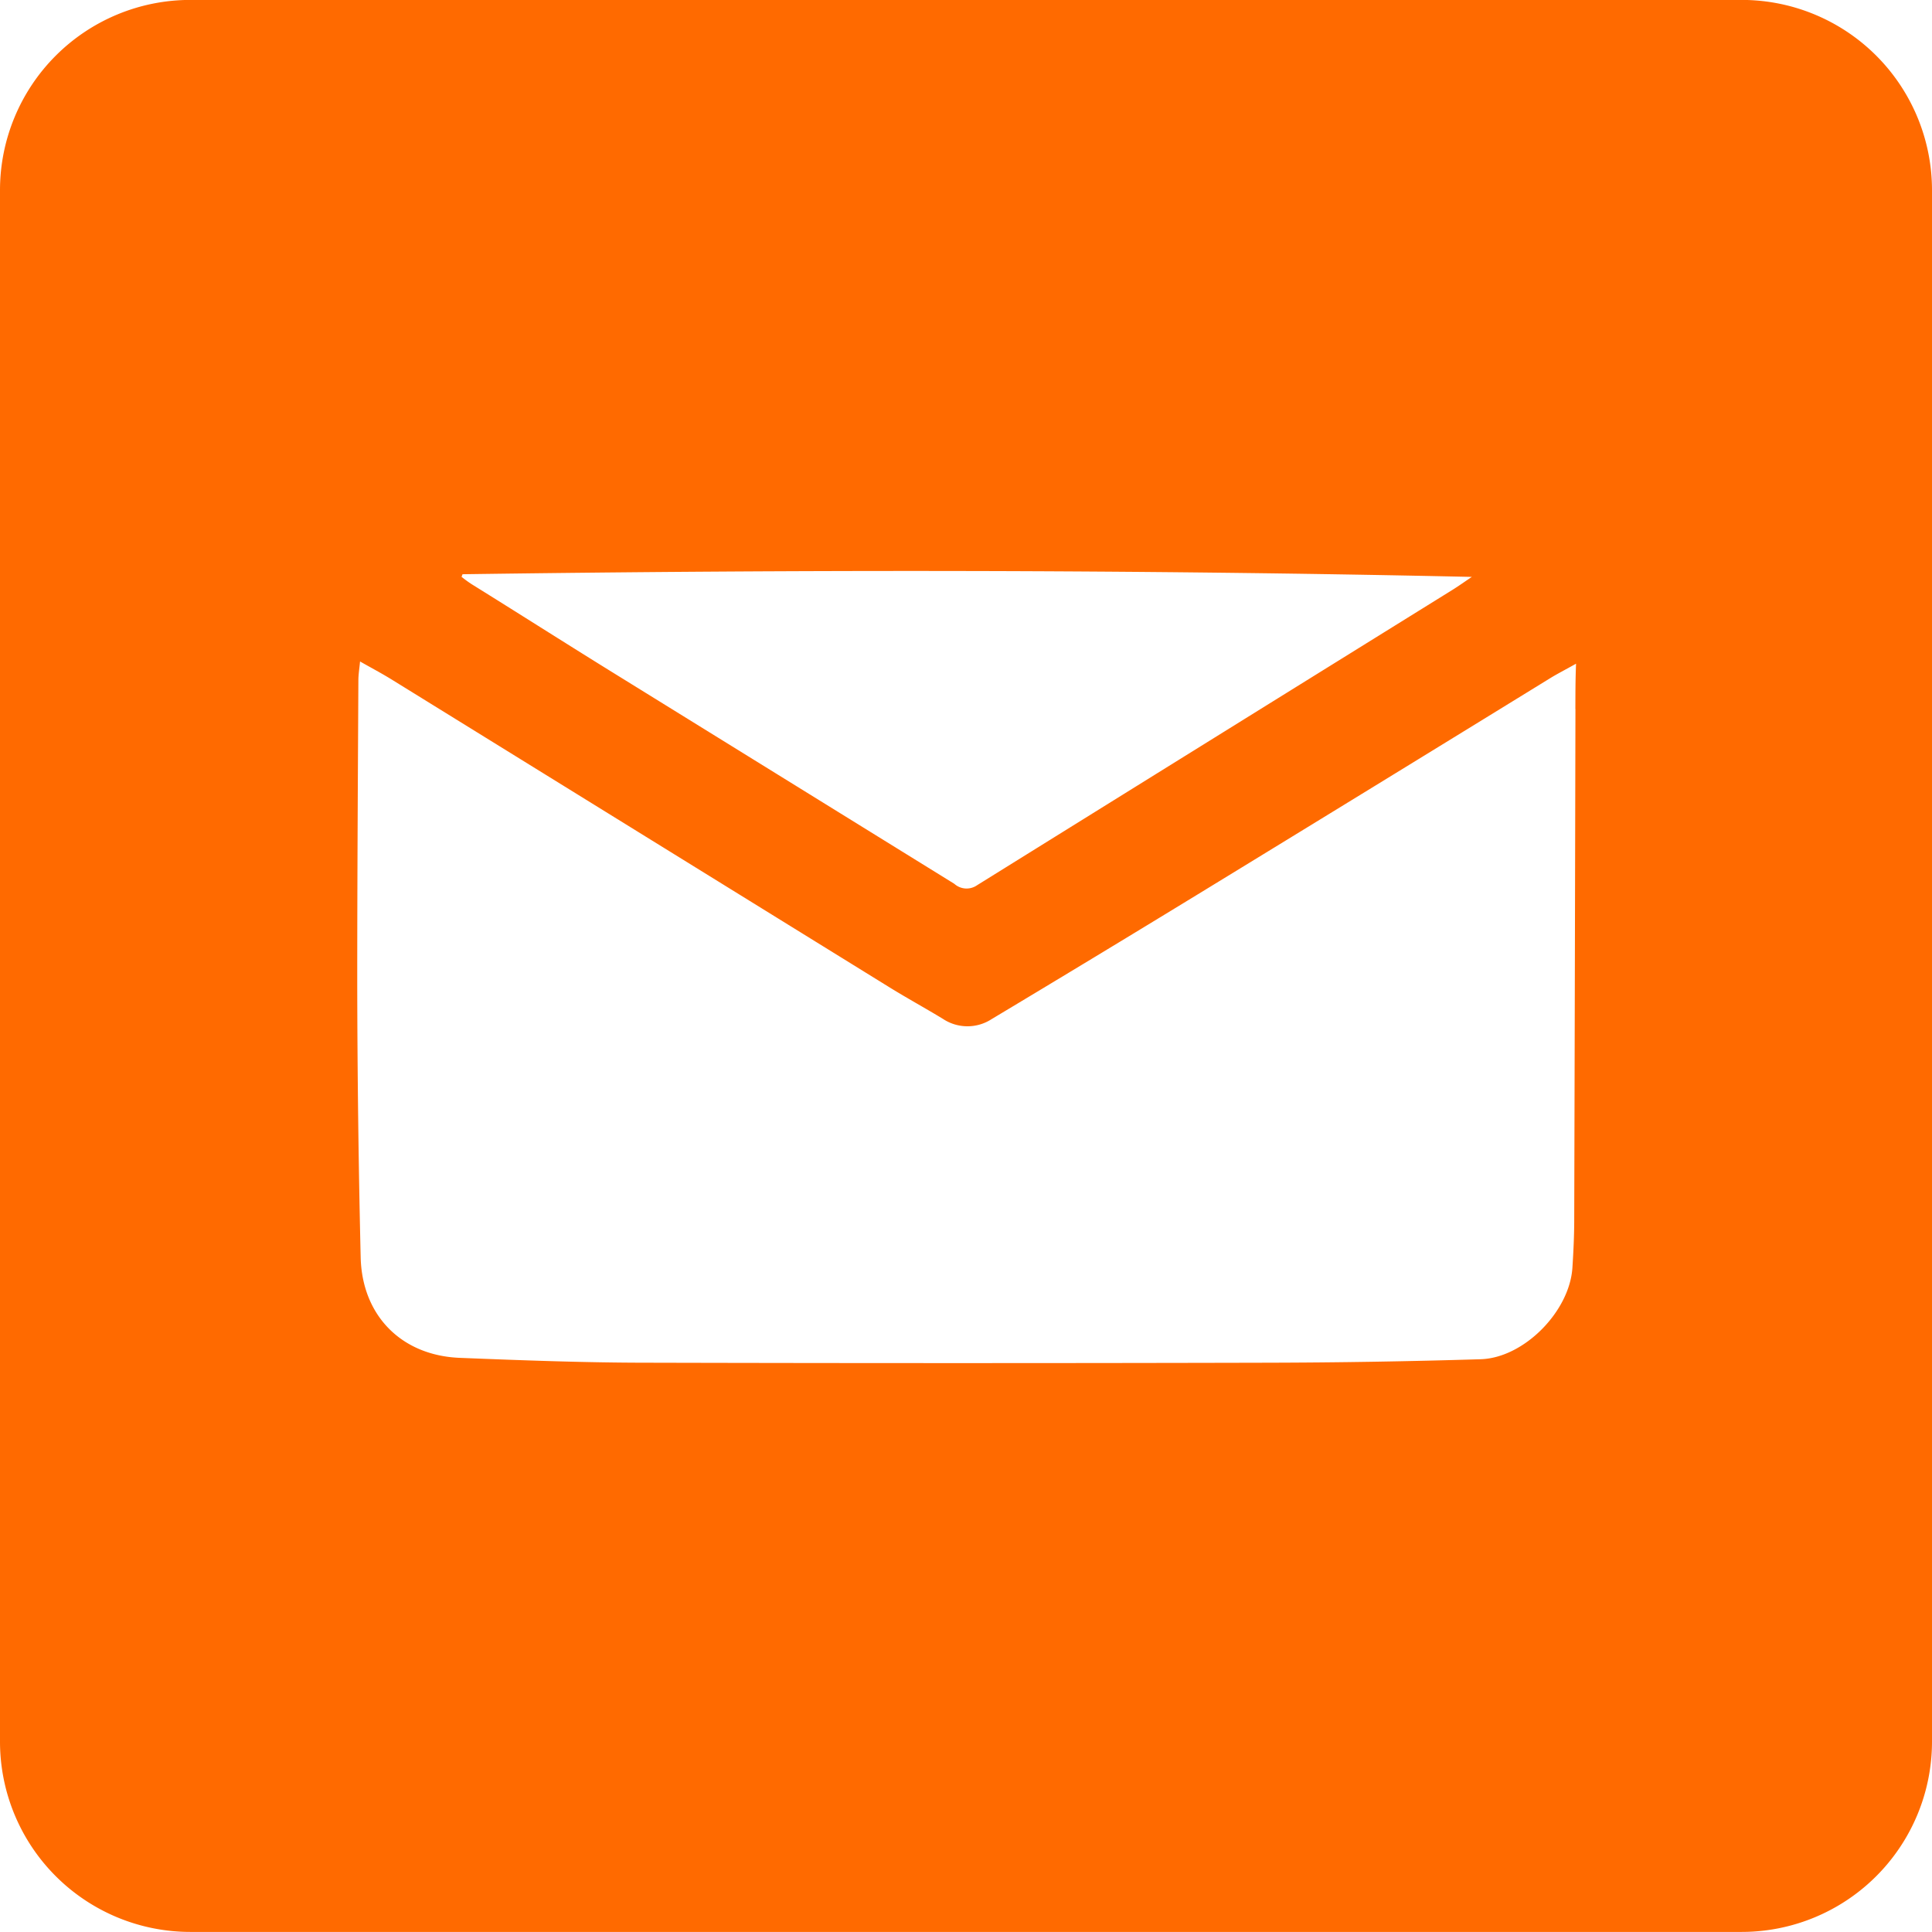 <?xml version="1.0" encoding="UTF-8"?> <svg xmlns="http://www.w3.org/2000/svg" viewBox="0 0 253.75 253.74"><defs><style>.a{fill:#ff6a00;}</style></defs><path class="a" d="M228.75,0H25A25,25,0,0,0,0,25V228.75a25,25,0,0,0,25,25H228.75a25,25,0,0,0,25-25h0V25A25,25,0,0,0,228.75,0Zm-168,75.43c44.15-.62,88.3-.62,132.56.35-.91.61-1.8,1.25-2.73,1.82q-31.12,19.32-62.24,38.67a2.41,2.41,0,0,1-3-.18L79.84,87.94C73.89,84.25,68,80.5,62,76.77c-.47-.3-.92-.63-1.38-1ZM206.92,93.16q-.07,33.47-.16,66.94c0,2.15-.1,4.29-.24,6.43-.38,5.72-6.33,11.79-12,12q-14,.43-28.09.46-40.64.1-81.26,0c-8.26,0-16.53-.31-24.8-.64-7.64-.31-12.84-5.55-13-13.26q-.42-17.91-.45-35.82c0-13.31.08-26.61.15-39.92,0-.71.12-1.43.22-2.46,1.5.85,2.82,1.55,4.09,2.33l65.29,40.37c2.35,1.46,4.79,2.79,7.16,4.23a5.82,5.82,0,0,0,6.38.06q13.53-8.11,27-16.34,23.23-14.2,46.43-28.48c.93-.57,1.9-1.06,3.36-1.88-.09,2.21-.08,4.06-.09,5.92Z" transform="translate(0 -0.01)"></path></svg> 